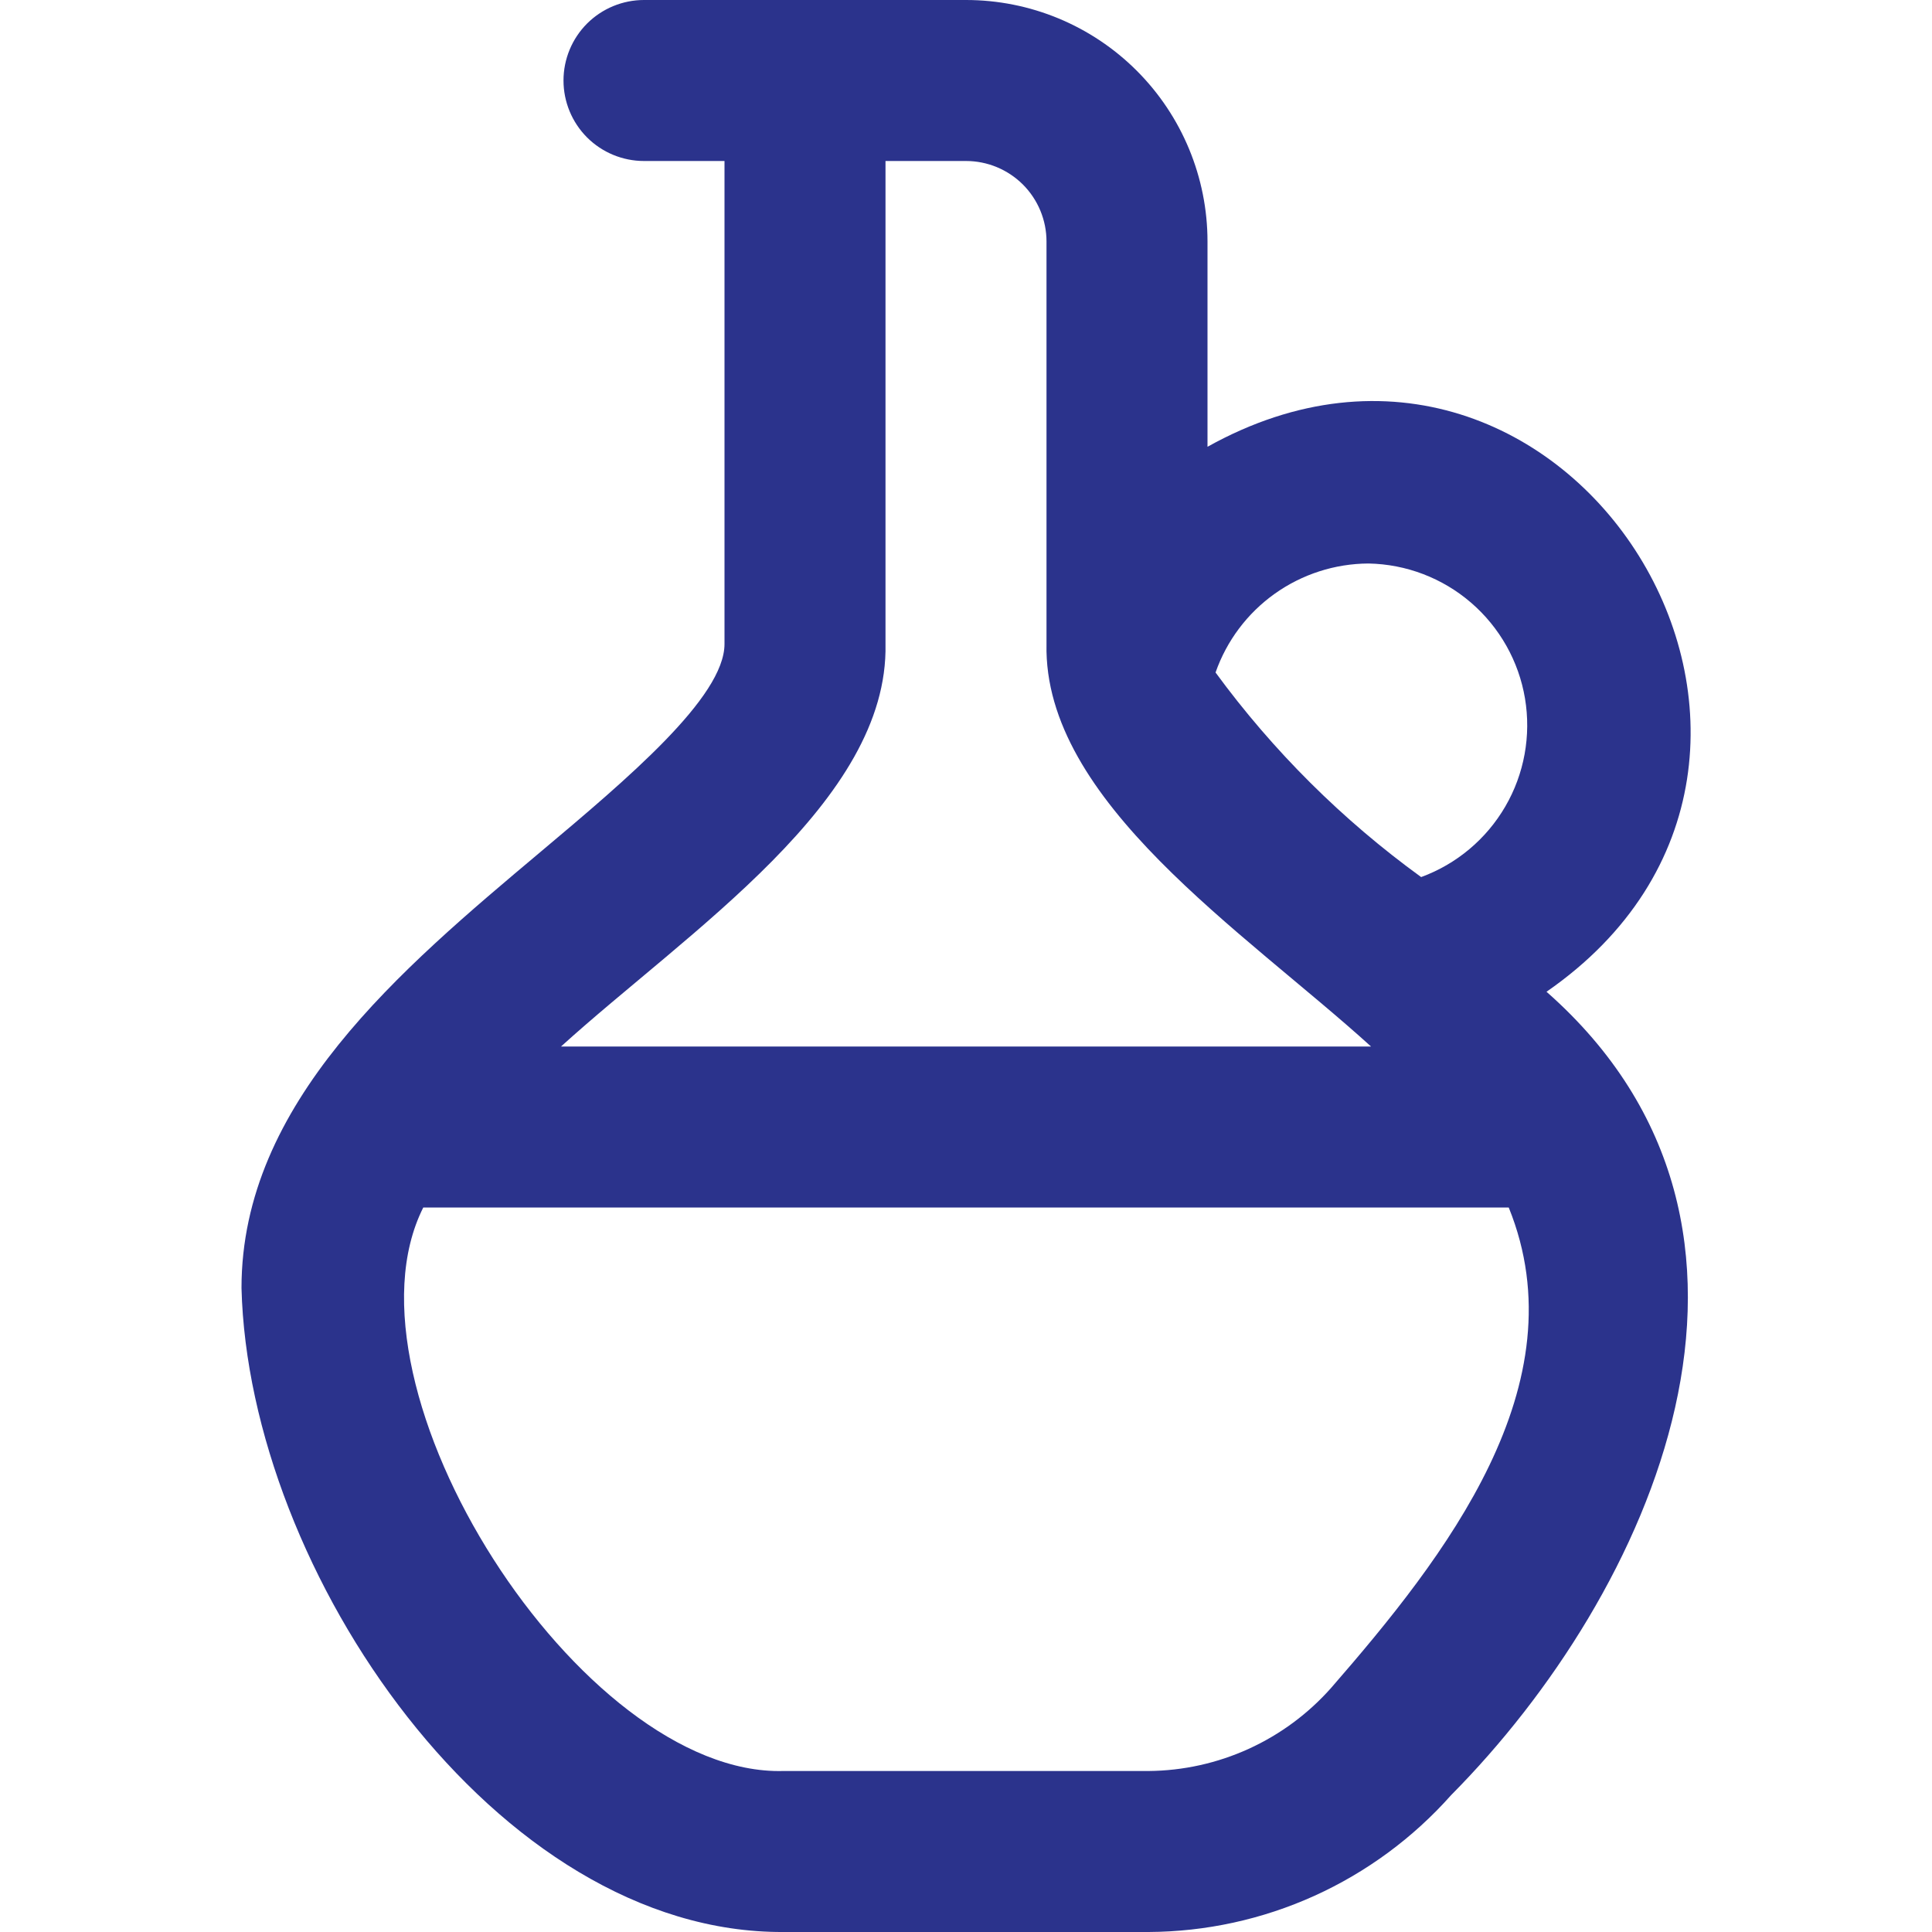 <svg xmlns:xlink="http://www.w3.org/1999/xlink" xmlns="http://www.w3.org/2000/svg" width="36" height="36" viewBox="0 0 36 36" fill="none">
<g clip-path="url(#clip0_36_9845)">
<path d="M28.817 18.48C35.124 14.112 29.212 4.584 22.5 8.325V4.5C22.5 3.307 22.026 2.162 21.182 1.318C20.338 0.474 19.194 0 18 0L12 0C11.602 0 11.221 0.158 10.939 0.439C10.658 0.721 10.5 1.102 10.5 1.5C10.5 1.898 10.658 2.279 10.939 2.561C11.221 2.842 11.602 3 12 3H13.5V12C13.5 12.992 11.682 14.52 10.079 15.868C7.464 18.066 4.5 20.55 4.5 24C4.633 29.288 9.251 36.03 14.598 36H21.402C22.468 35.995 23.521 35.765 24.492 35.326C25.463 34.886 26.331 34.247 27.039 33.45C30.759 29.7 33.859 22.922 28.817 18.48ZM25.5 10.5C26.203 10.513 26.879 10.771 27.412 11.231C27.944 11.69 28.3 12.321 28.416 13.014C28.532 13.707 28.403 14.42 28.049 15.028C27.696 15.635 27.141 16.101 26.481 16.343C25.014 15.279 23.721 13.993 22.65 12.531C22.857 11.94 23.242 11.427 23.753 11.063C24.263 10.7 24.873 10.503 25.5 10.5ZM16.5 12V3H18C18.398 3 18.779 3.158 19.061 3.439C19.342 3.721 19.5 4.102 19.5 4.5V12C19.439 14.932 23.171 17.345 25.547 19.5H10.454C12.831 17.345 16.561 14.932 16.5 12ZM24.804 31.451C24.377 31.933 23.854 32.32 23.268 32.587C22.682 32.854 22.046 32.995 21.402 33H14.598C10.819 33.105 6.198 25.861 7.887 22.5H28.113C29.451 25.8 26.922 29.017 24.804 31.451Z" fill="rgb(43, 51, 140)"/>
</g>
<defs>
<clipPath id="clip0_36_9845">
<rect width="36" height="36" fill="white"/>
</clipPath>
</defs>
</svg>